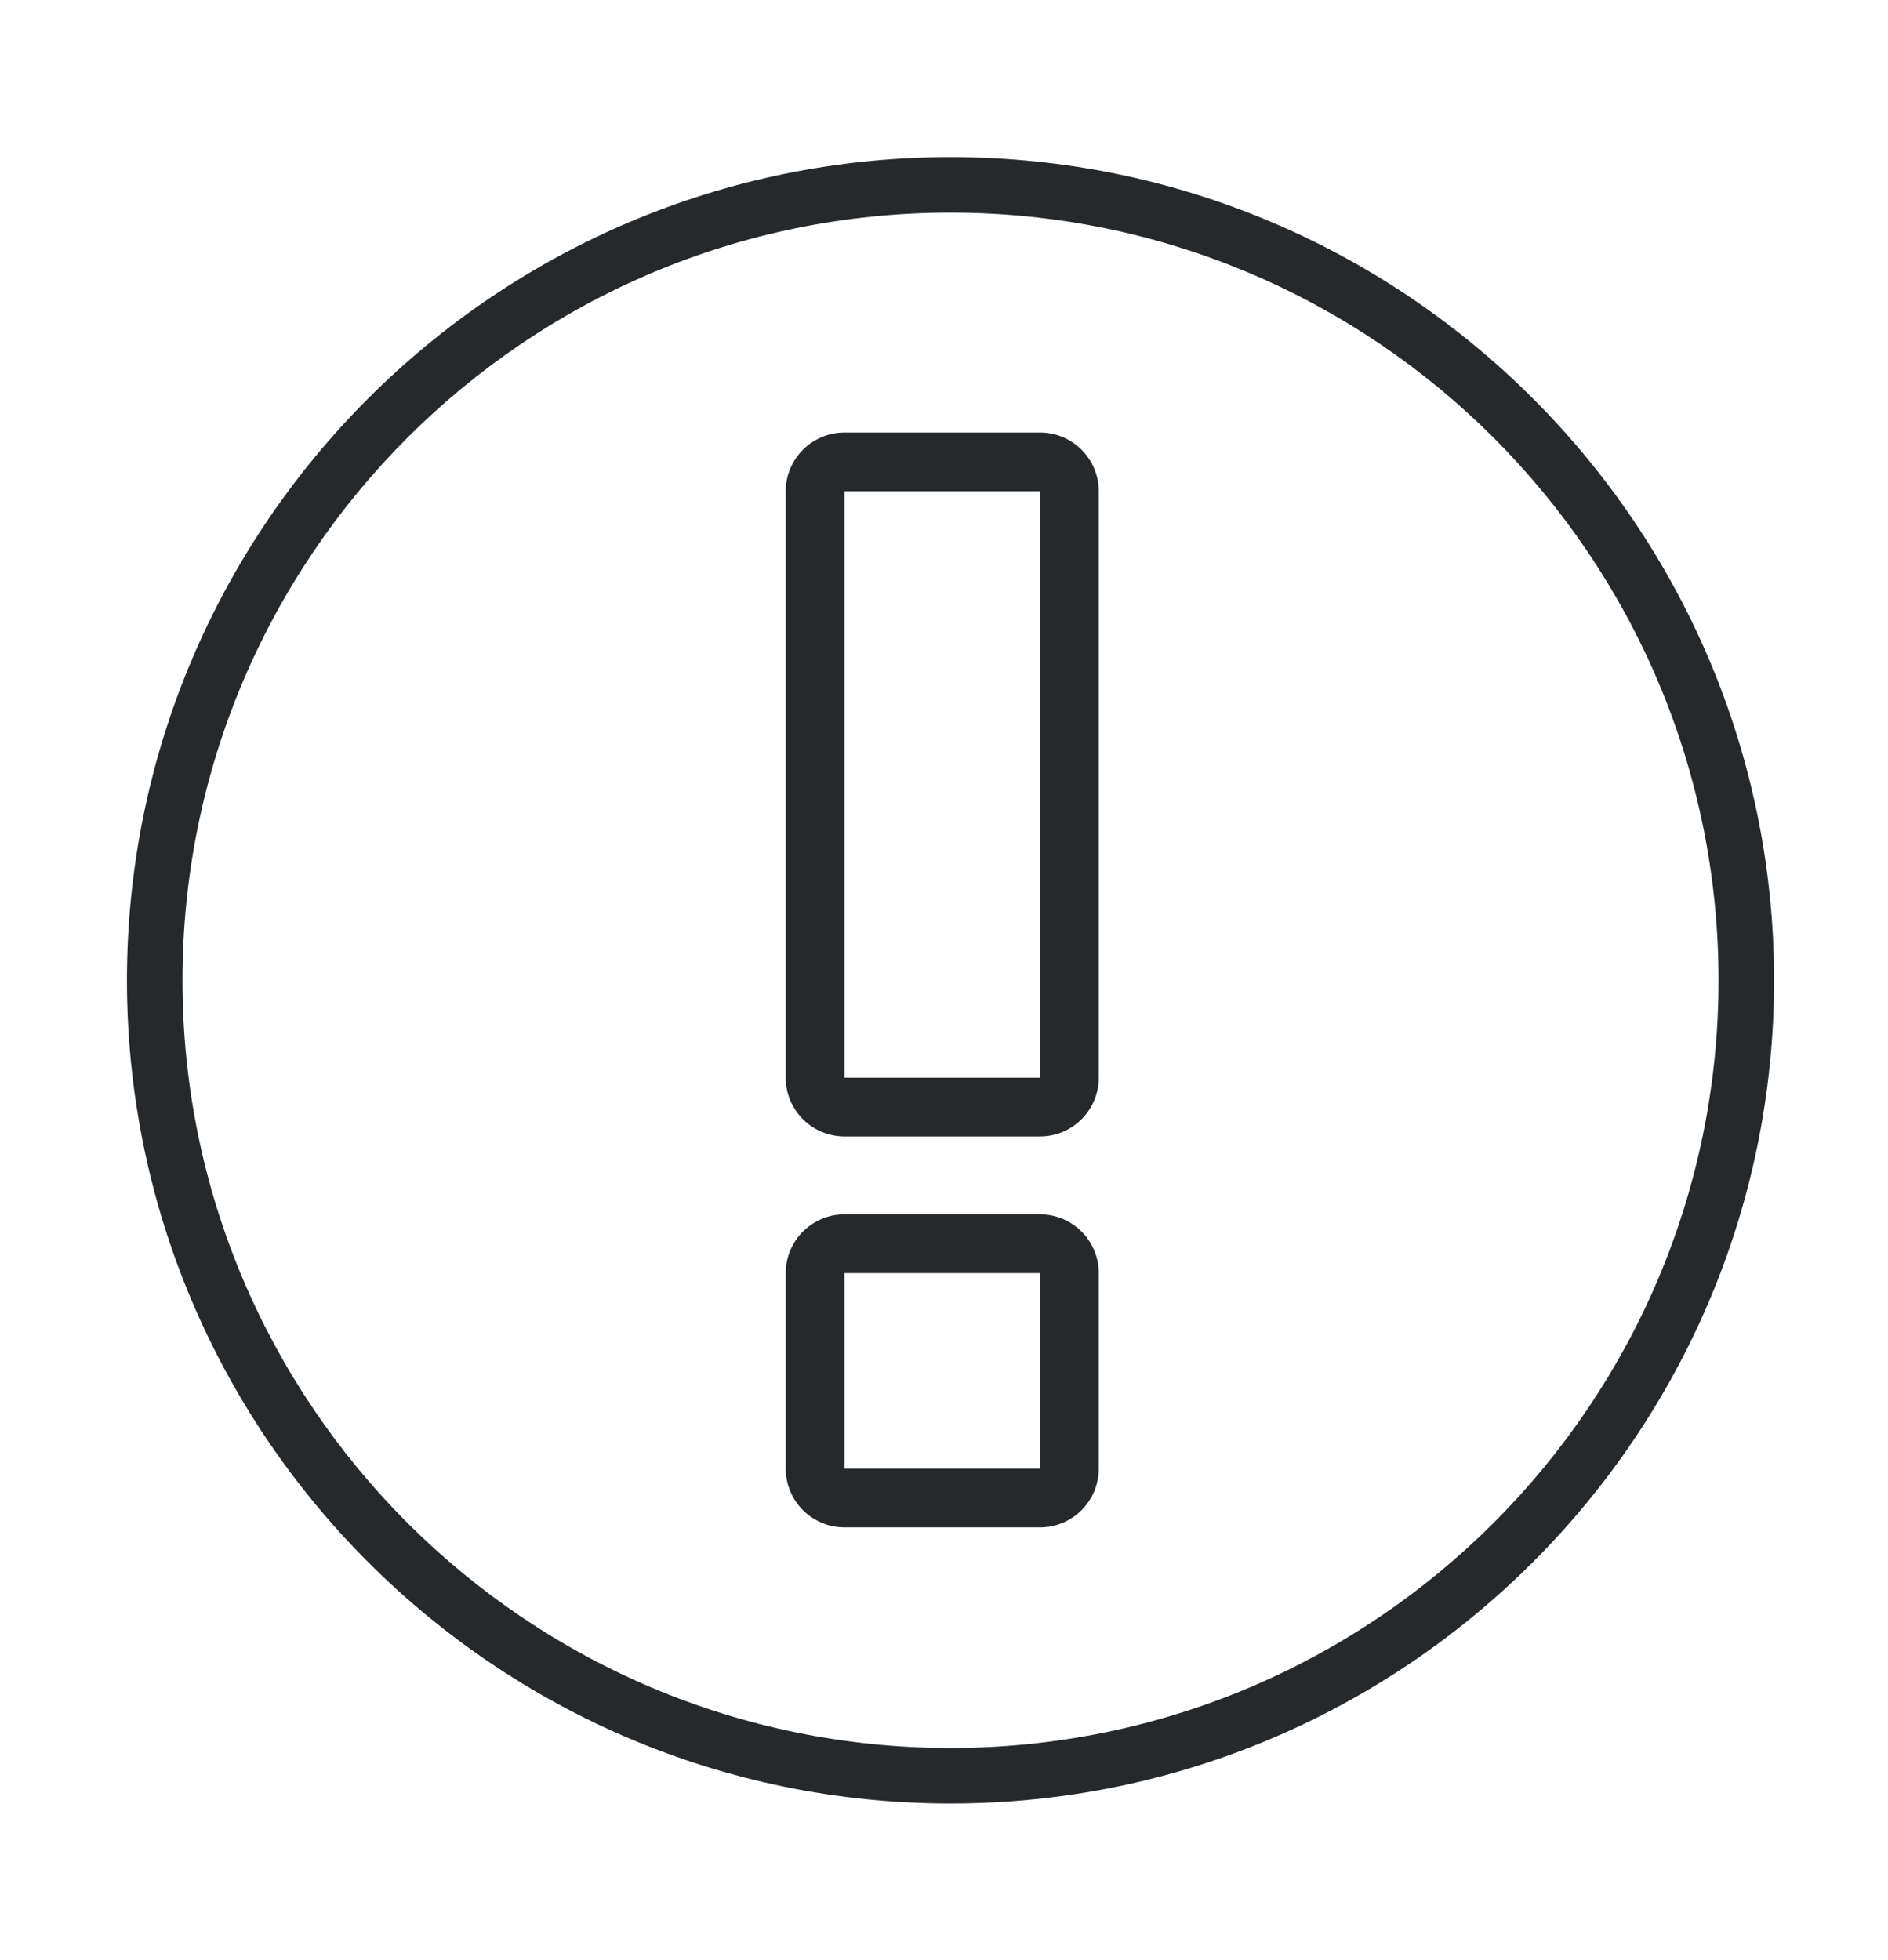 <?xml version="1.0" encoding="UTF-8" standalone="no"?>
<!DOCTYPE svg PUBLIC "-//W3C//DTD SVG 1.1//EN" "http://www.w3.org/Graphics/SVG/1.1/DTD/svg11.dtd">
<svg width="100%" height="100%" viewBox="0 0 578 600" version="1.1" xmlns="http://www.w3.org/2000/svg" xmlns:xlink="http://www.w3.org/1999/xlink" xml:space="preserve" xmlns:serif="http://www.serif.com/" style="fill-rule:evenodd;clip-rule:evenodd;stroke-linejoin:round;stroke-miterlimit:2;">
    <g transform="matrix(1,0,0,1,-3378.8,-809.361)">
        <g transform="matrix(1.061,0,0,0.841,-462.699,557.085)">
            <g transform="matrix(6.101,0,0,10.726,-17214.5,-8870.66)">
                <rect x="3415" y="855" width="89.302" height="66.5" style="fill:none;"/>
            </g>
        </g>
        <g transform="matrix(1.061,0,0,0.841,-462.699,557.085)">
            <g transform="matrix(0.943,0,0,1.189,419.477,-670.736)">
                <path d="M3685.5,864.5C3824.58,864.5 3937.5,977.417 3937.5,1116.5C3937.5,1255.58 3824.58,1368.5 3685.5,1368.5C3546.42,1368.5 3433.5,1255.58 3433.5,1116.5C3433.5,977.417 3546.42,864.5 3685.5,864.5ZM3685.5,881.5C3555.8,881.5 3450.5,986.8 3450.5,1116.5C3450.5,1246.2 3555.8,1351.5 3685.5,1351.5C3815.2,1351.5 3920.5,1246.2 3920.5,1116.5C3920.5,986.8 3815.2,881.5 3685.5,881.5Z" style="fill:rgb(38,41,44);"/>
            </g>
        </g>
        <g transform="matrix(1.061,0,0,0.841,-462.699,557.085)">
            <g transform="matrix(1.645,0,0,2.075,-2186.95,-1633.31)">
                <path d="M3668.27,1120.74L3668.27,1017.88C3668.27,1012.19 3672.89,1007.57 3678.58,1007.57L3712.87,1007.57C3718.56,1007.57 3723.18,1012.19 3723.18,1017.88L3723.18,1120.74C3723.18,1126.43 3718.56,1131.05 3712.87,1131.05L3678.58,1131.05C3672.89,1131.05 3668.27,1126.43 3668.27,1120.74ZM3678.58,1120.74L3712.87,1120.74L3712.87,1017.88L3678.58,1017.88L3678.58,1120.74ZM3678.58,1144.71L3712.87,1144.71C3718.56,1144.71 3723.18,1149.33 3723.18,1155.02L3723.18,1189.31C3723.18,1195.01 3718.56,1199.62 3712.87,1199.62L3678.58,1199.62C3672.89,1199.62 3668.27,1195.01 3668.27,1189.31L3668.27,1155.02C3668.27,1149.33 3672.89,1144.71 3678.58,1144.71ZM3678.58,1155.02L3678.58,1189.31L3712.87,1189.31L3712.87,1155.02L3678.58,1155.02Z" style="fill:rgb(38,41,44);"/>
            </g>
        </g>
    </g>
</svg>
